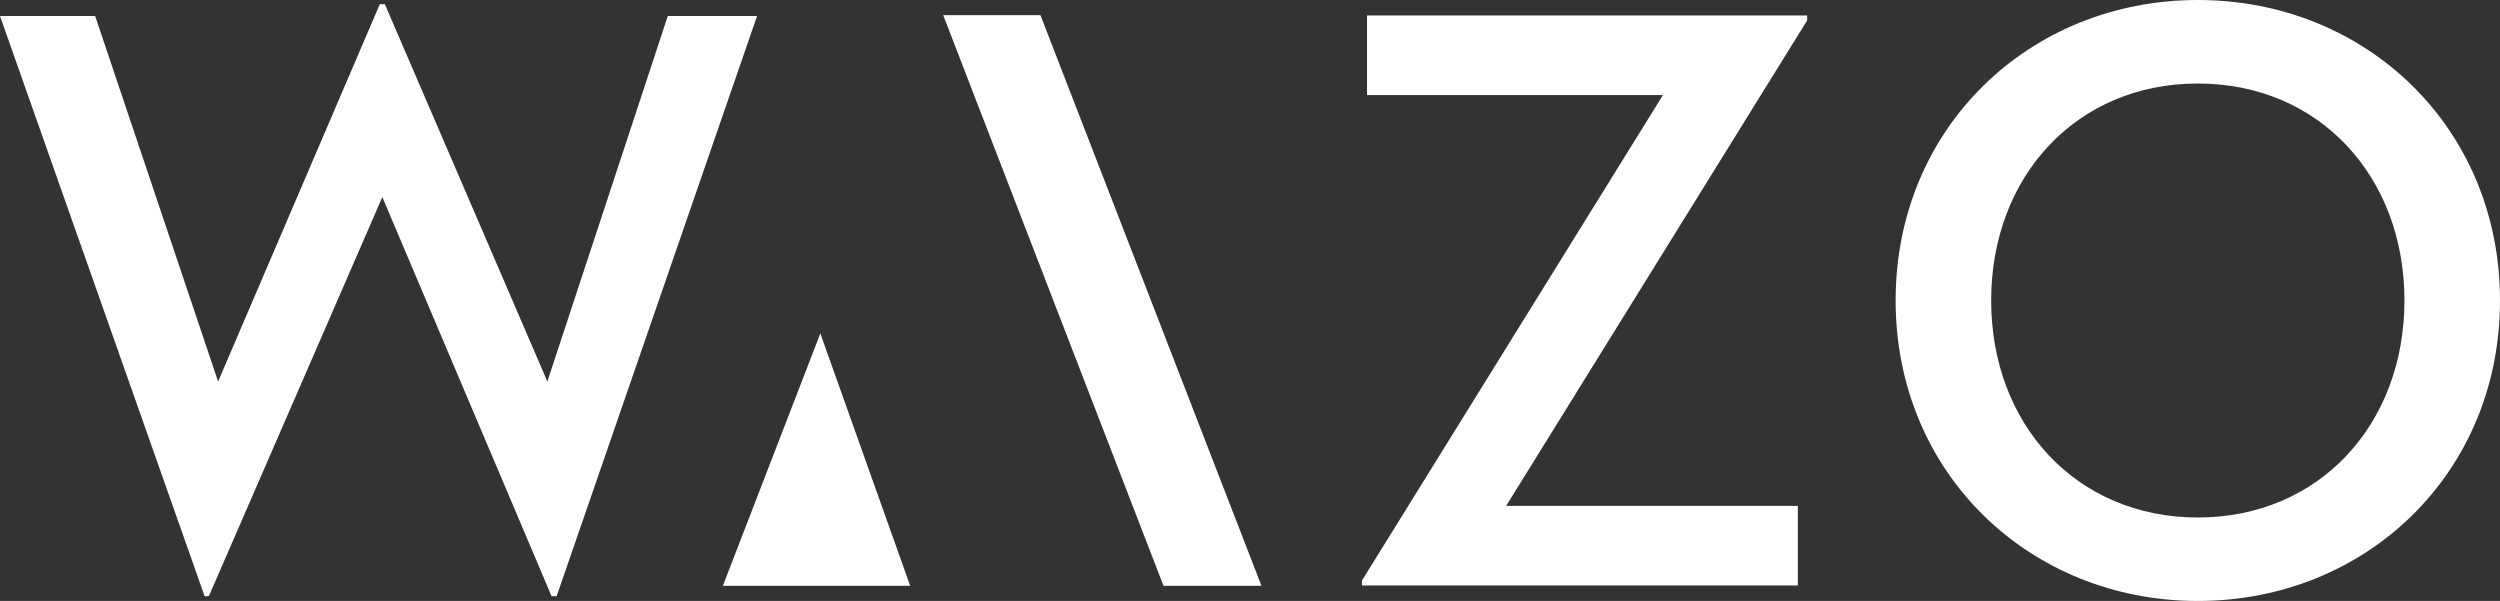 <?xml version="1.0" encoding="UTF-8"?> <svg xmlns="http://www.w3.org/2000/svg" id="Calque_1" data-name="Calque 1" viewBox="0 0 1099.08 264.2"><rect x="0" y="0" width="1099.08" height="264.2" fill="#333333" stroke="none"/> <defs> <style>.cls-1{fill:#fff;}</style> </defs> <title>wazo</title> <path class="cls-1" d="M.62,7.53H42.45L96.51,168.21,167.59,2.34h2.22l71.45,165.87L294.2,7.53h39.25L245.33,262.61h-2.22L168.7,87.13,92.43,262.61H90.58Z" transform="translate(-0.62 -0.49)"></path> <path class="cls-1" d="M599.39,255.69,731.7,42.29H601.61v-35H795.09v2.2L662.77,222.89H791v35H599.39Z" transform="translate(-0.62 -0.49)"></path> <path class="cls-1" d="M834,132.59C834,56.51,893,.49,966.85.49s132.85,56,132.85,132.1-59,132.1-132.85,132.1S834,208.66,834,132.59Zm223.7,0c0-54.5-37.47-95.39-90.84-95.39S876,78.09,876,132.59,913.48,228,966.85,228s90.84-40.91,90.84-95.41Z" transform="translate(-0.62 -0.49)"></path> <polygon class="cls-1" points="554.58 257.53 457.41 6.66 414.66 6.66 511.51 257.53 554.58 257.53"></polygon> <polygon class="cls-1" points="360.64 146.58 317.8 257.53 400.14 257.53 360.64 146.58"></polygon> </svg> 